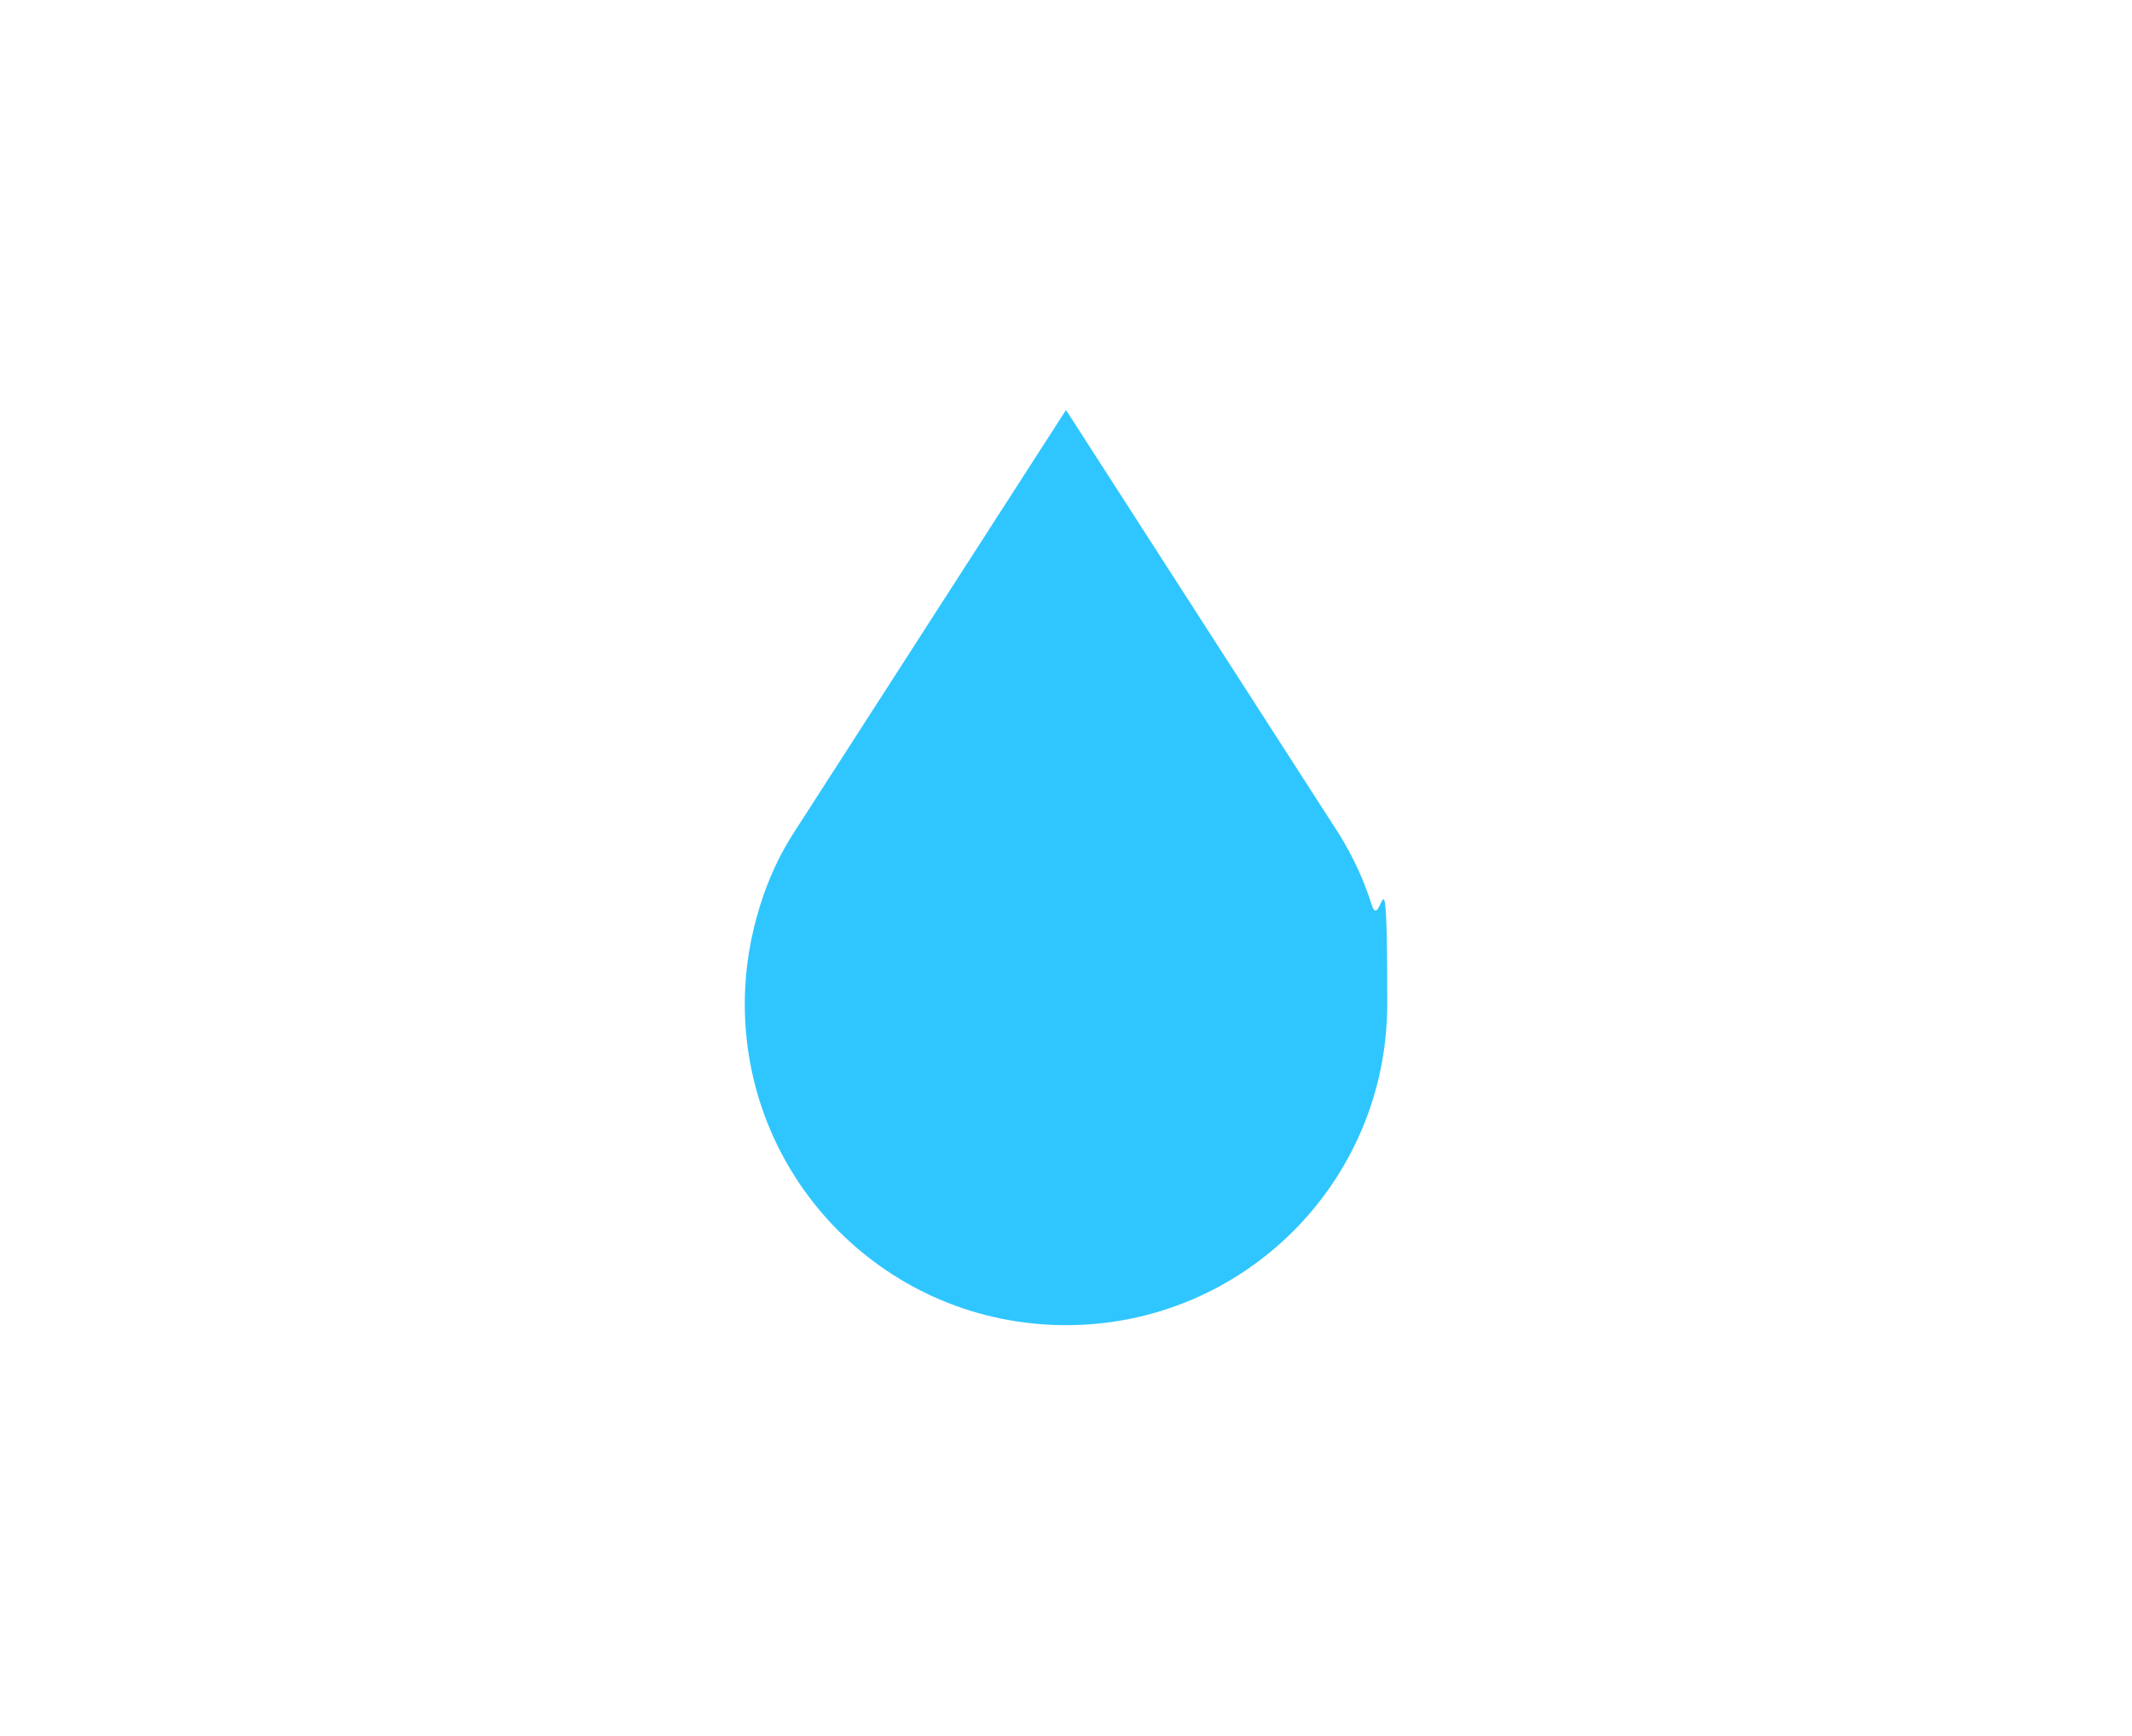 <?xml version="1.0" encoding="UTF-8"?>
<svg xmlns="http://www.w3.org/2000/svg" width="300" height="244.3" version="1.1" viewBox="0 0 300 244.3">
  <!-- Generator: Adobe Illustrator 29.1.0, SVG Export Plug-In . SVG Version: 2.1.0 Build 142)  -->
  <defs>
    <style>
      .st0 {
        fill: #2fc6ff;
      }

      .st1 {
        fill: none;
        stroke: #2fc6ff;
        stroke-miterlimit: 10;
        stroke-width: 34.7px;
      }

      .st2 {
        display: none;
      }
    </style>
  </defs>
  <g id="Bro" class="st2">
    <polyline class="st1" points="19.7 158.4 19.7 85.8 280.3 85.8 280.3 158.4"/>
  </g>
  <g id="Vann">
    <path class="st0" d="M193,127.3c-1.1-3.5-2.6-6.7-4.5-9.8h0s-38.5-59.8-38.5-59.8l-38.5,59.8h0c-1.9,3-3.4,6.3-4.5,9.8-1.4,4.4-2.2,9.1-2.2,14,0,25,20.2,45.2,45.2,45.2s45.2-20.2,45.2-45.2-.8-9.6-2.2-14Z"/>
  </g>
  <g id="Masser" class="st2">
    <g>
      <circle class="st0" cx="94" cy="77.2" r="27"/>
      <circle class="st0" cx="206" cy="77.2" r="27"/>
      <circle class="st0" cx="150.2" cy="167.1" r="27"/>
    </g>
  </g>
  <g id="Vei" class="st2">
    <path class="st0" d="M162.9,163.7v36.3h56.1l-30.6-155.7h-25.5v36.3h-26.8v-36.3h-24.5l-30.6,155.7h55.1v-36.3h26.8ZM136.1,96.2h26.8v46.6h-26.8v-46.6Z"/>
  </g>
</svg>